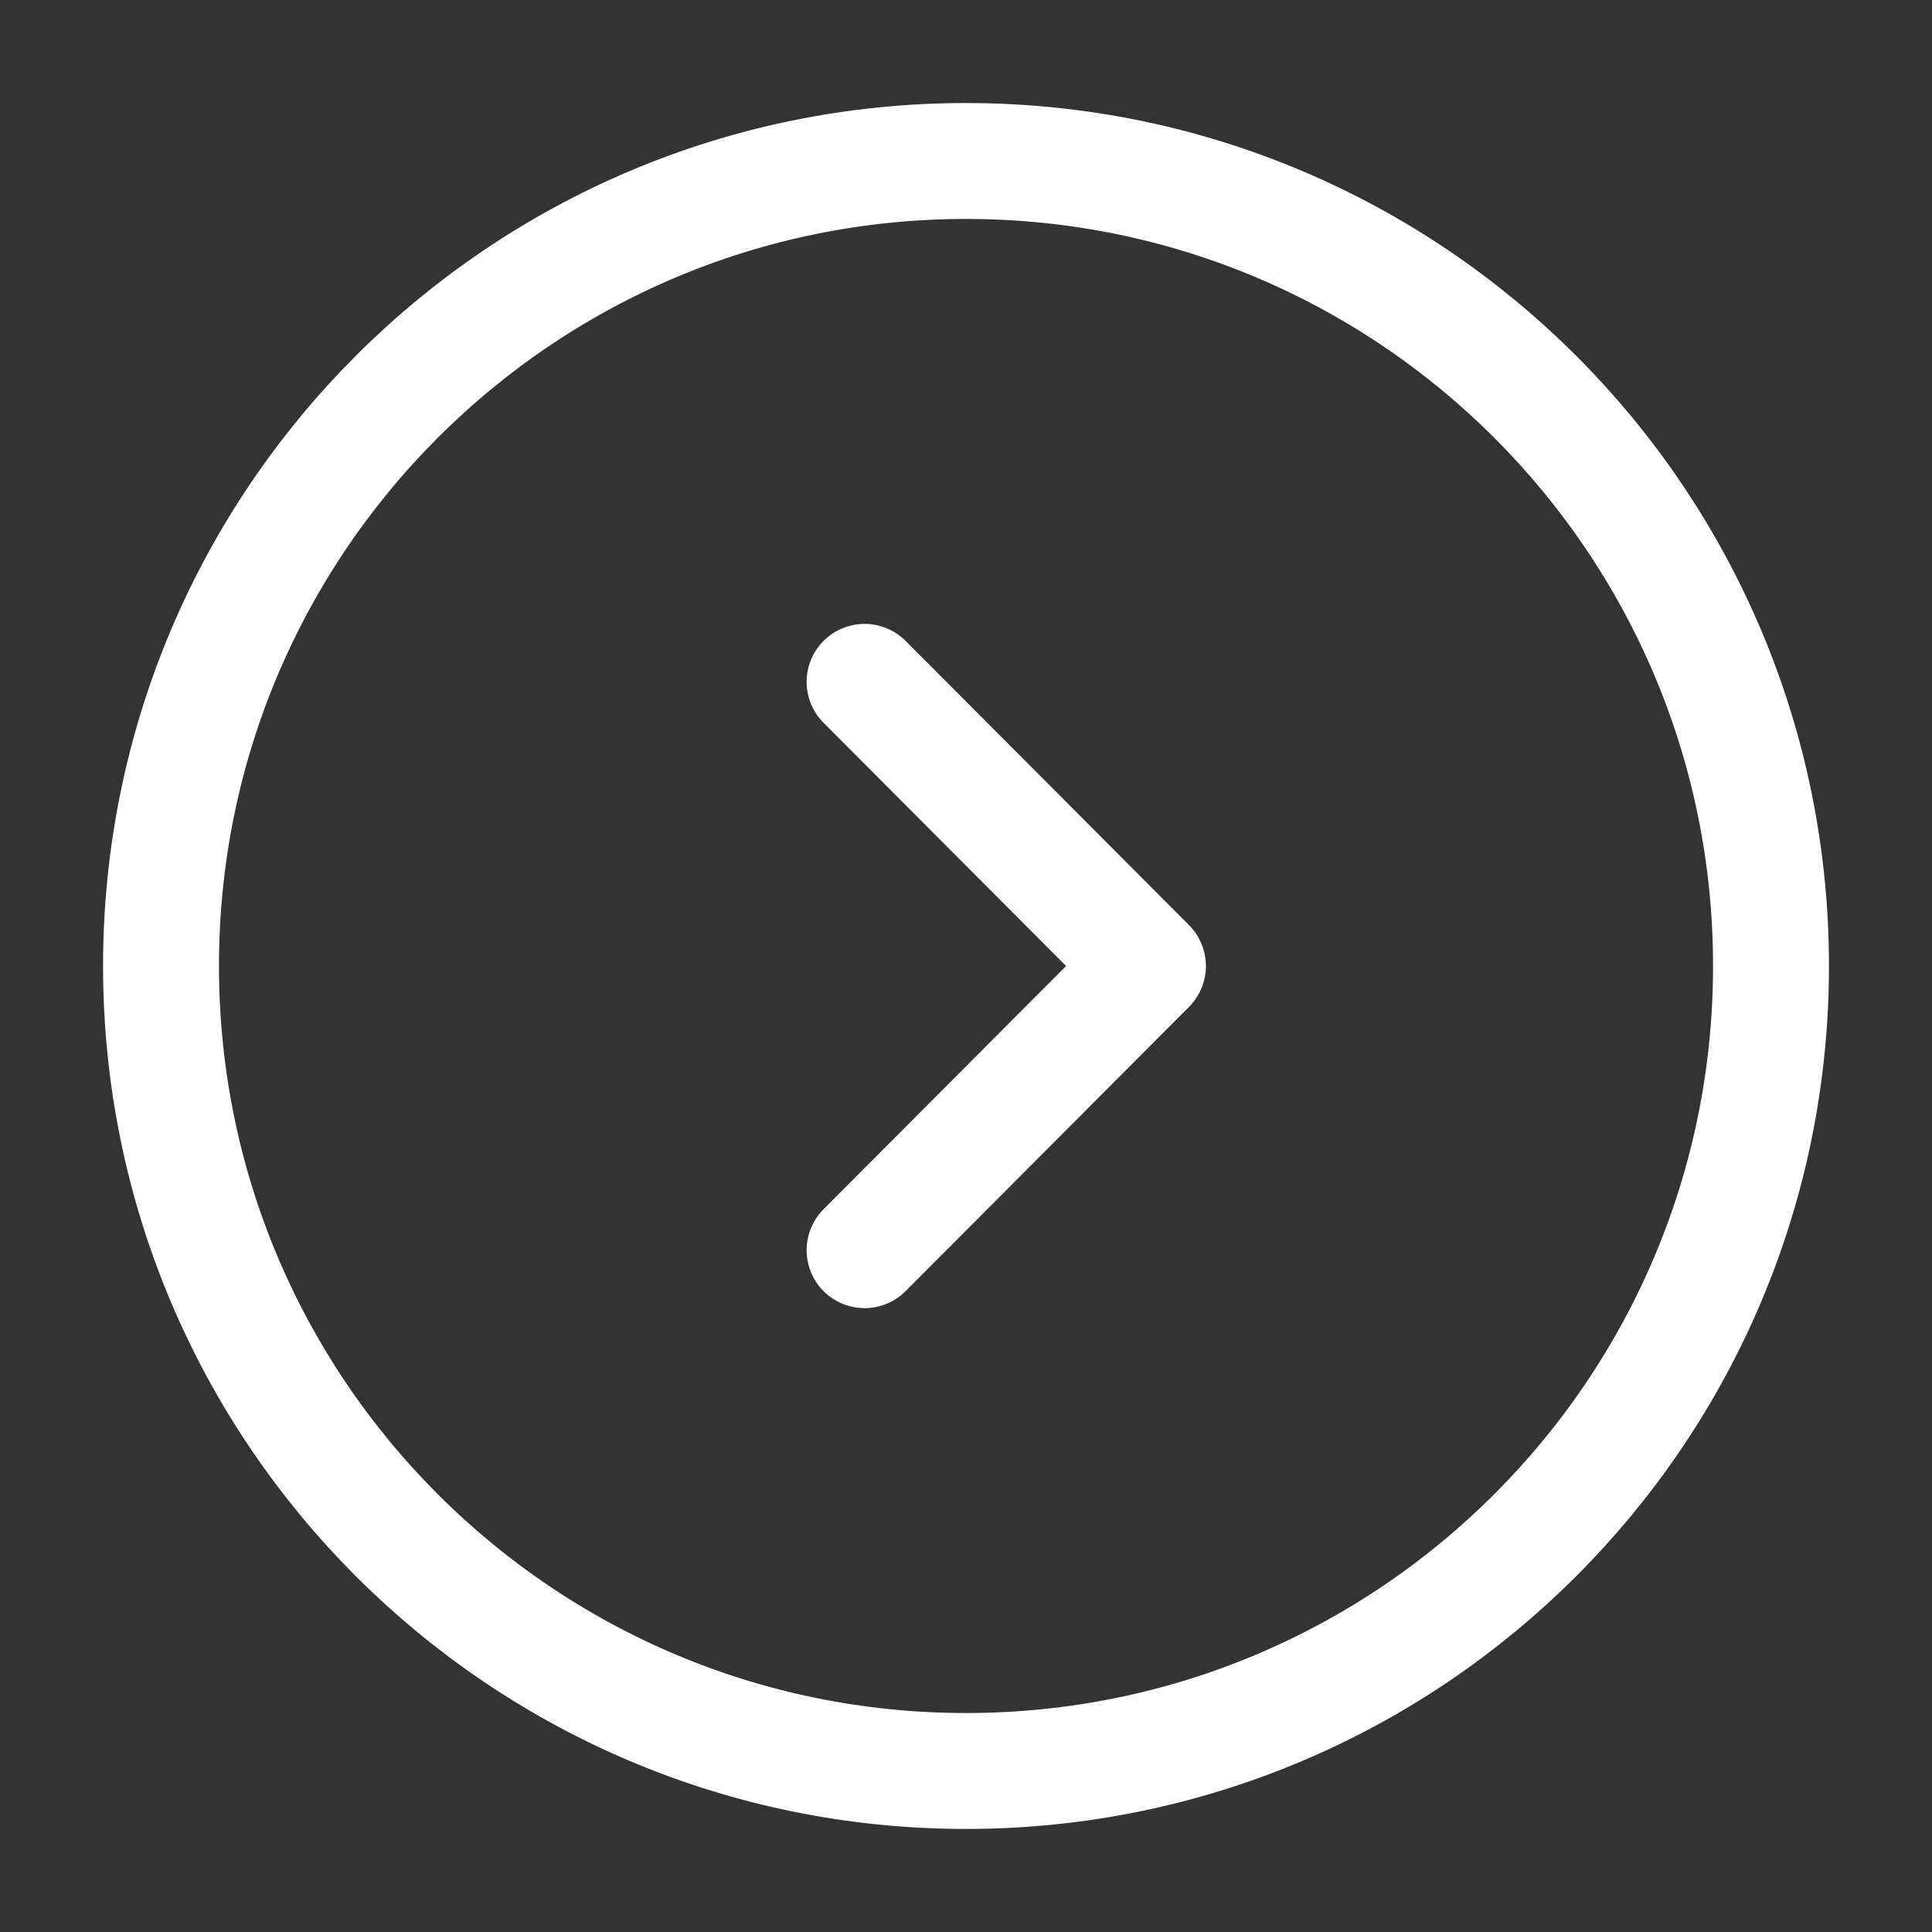 <?xml version="1.0" encoding="UTF-8"?> <svg xmlns="http://www.w3.org/2000/svg" width="100" height="100" viewBox="0 0 100 100" fill="none"><rect x="0" y="0" width="100" height="100" fill="#333333" stroke="none"/> <g clip-path="url(#clip0_77_445)"> <path d="M50 91.666C73.012 91.666 91.667 73.011 91.667 50C91.667 26.988 73.012 8.333 50 8.333C26.988 8.333 8.334 26.988 8.334 50C8.334 73.011 26.988 91.666 50 91.666Z" stroke="white" stroke-width="6" stroke-miterlimit="10" stroke-linecap="round" stroke-linejoin="round"></path> <path d="M44.75 64.709L59.417 50L44.75 35.292" stroke="white" stroke-width="6" stroke-linecap="round" stroke-linejoin="round"></path> </g> <defs> <clipPath id="clip0_77_445"> <rect width="100" height="100" fill="white"></rect> </clipPath> </defs> </svg> 
